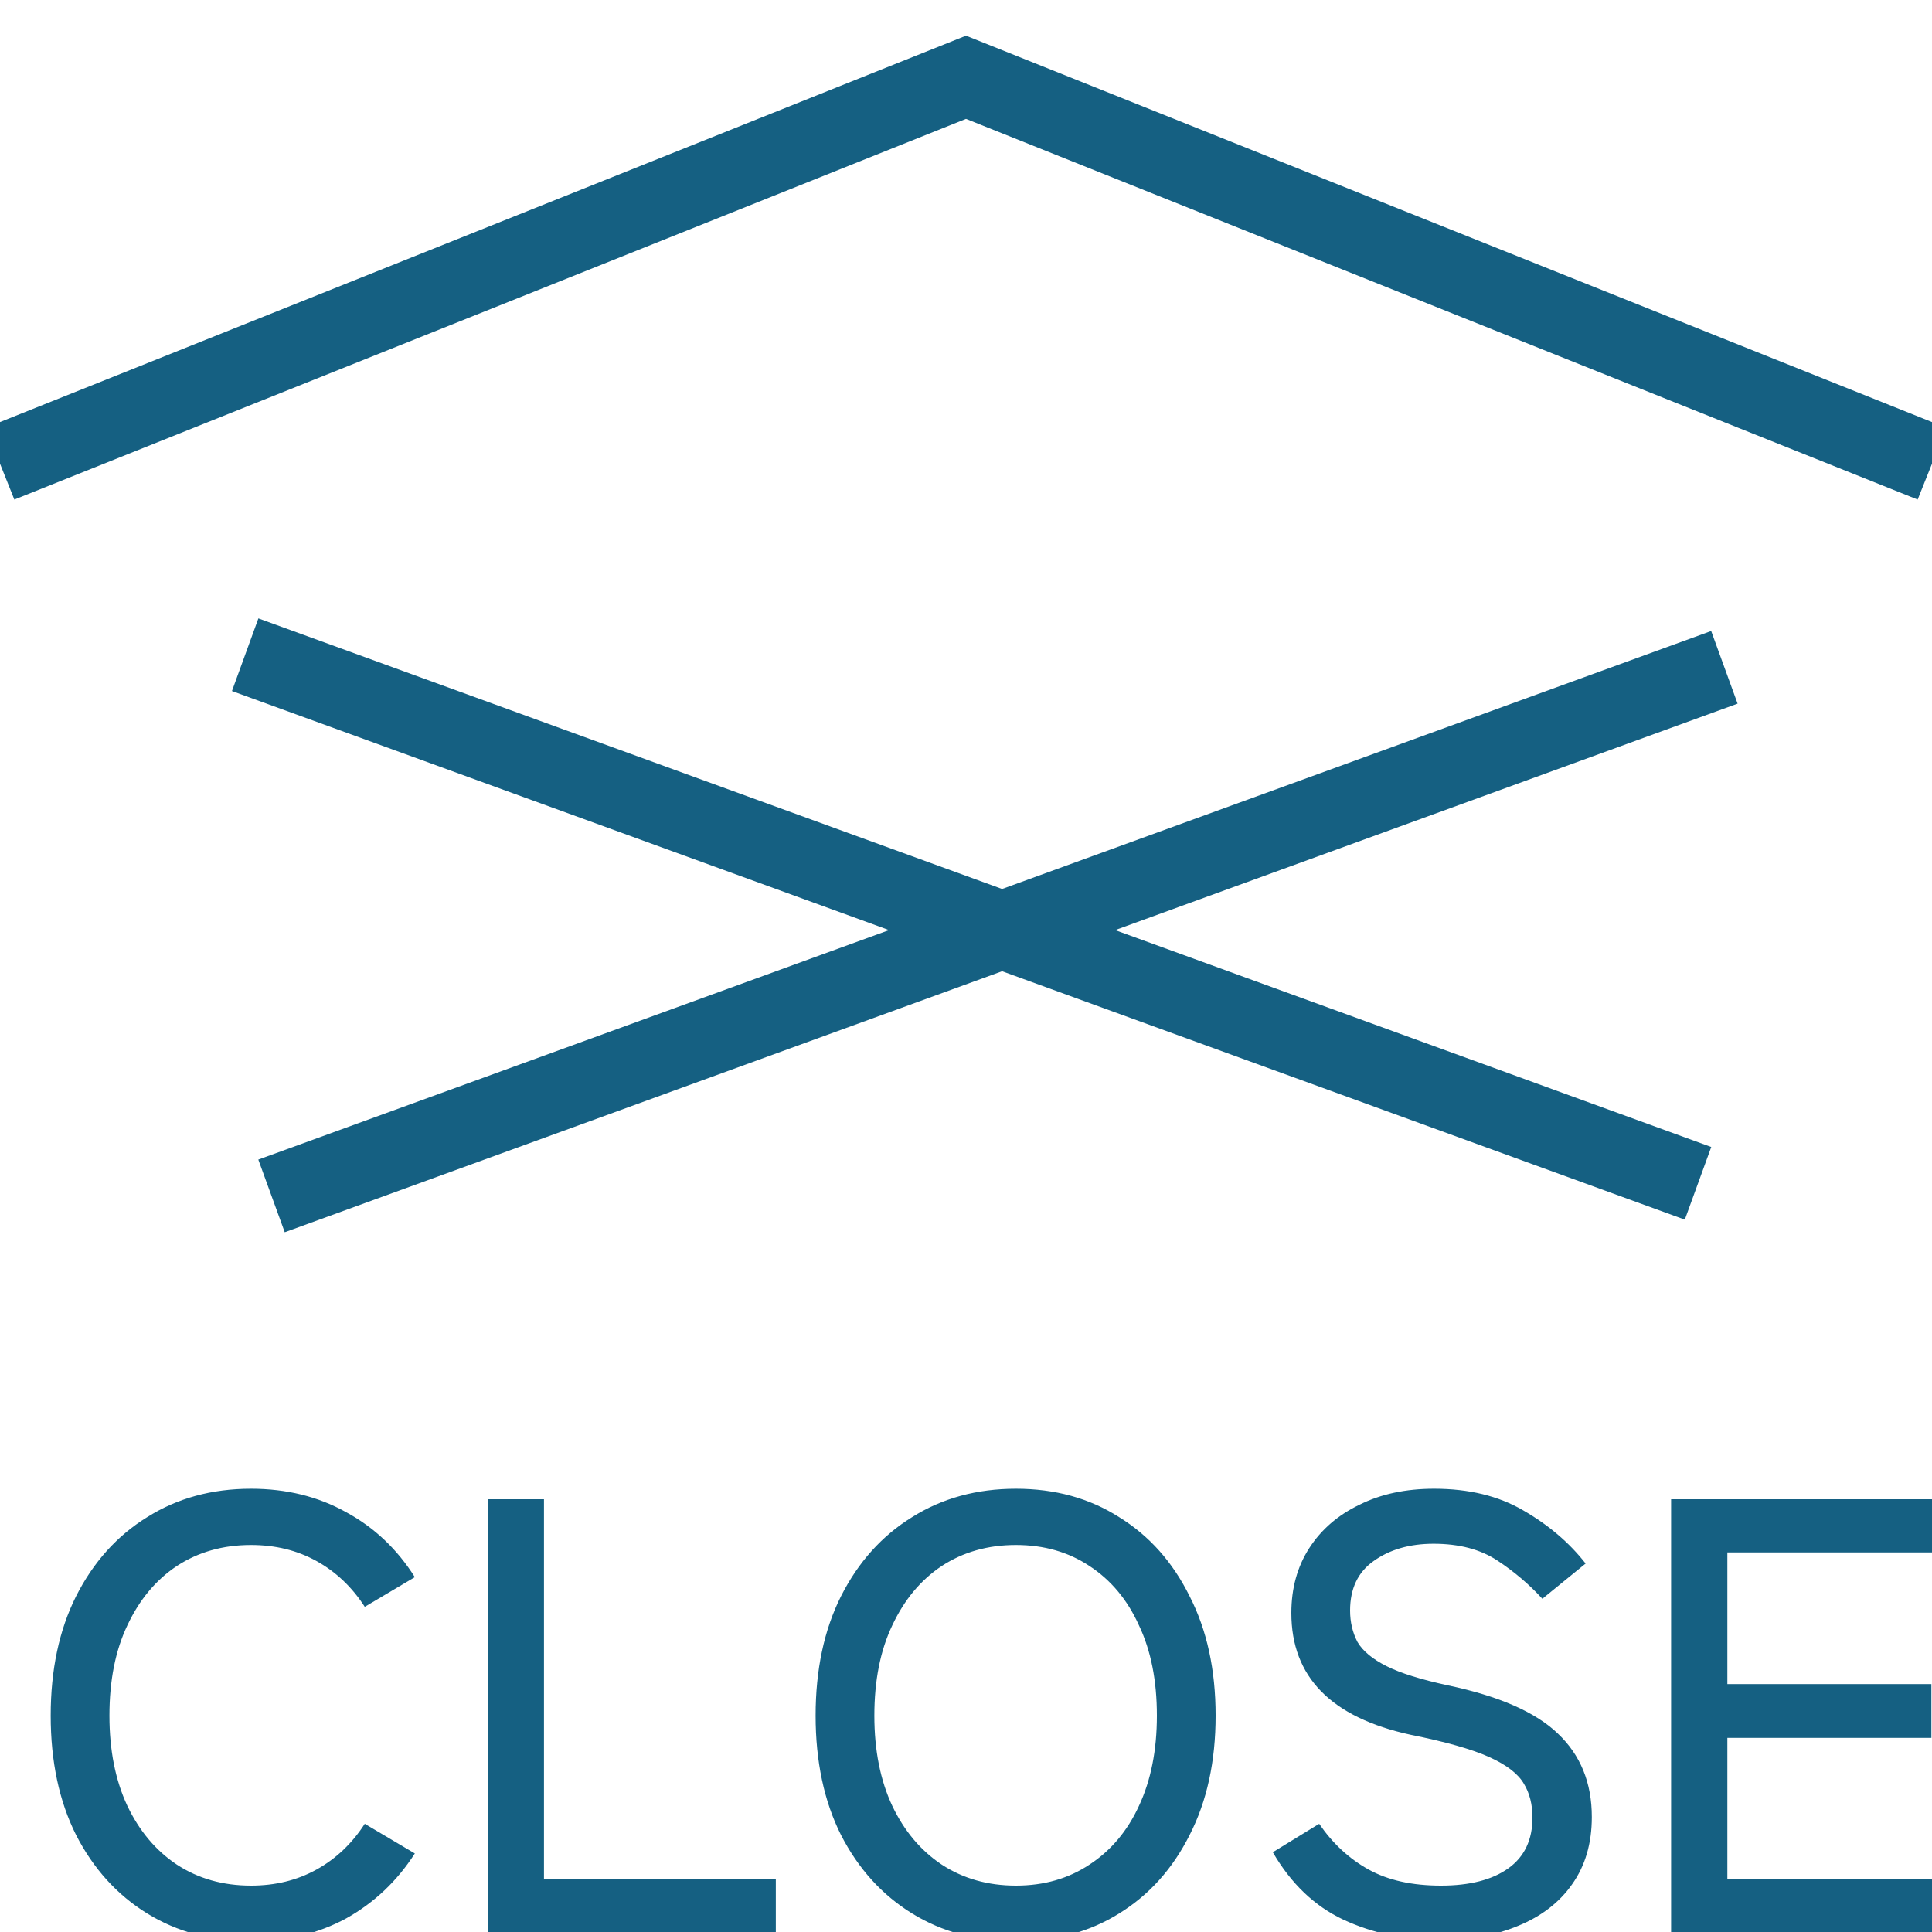 <svg fill="none" height="25" viewBox="0 0 25 25" width="25" xmlns="http://www.w3.org/2000/svg" xmlns:xlink="http://www.w3.org/1999/xlink"><clipPath id="a"><path d="m0 0h25v25h-25z"/></clipPath><g clip-path="url(#a)"><g fill="#156082"><path d="m3.342 15h20v1h-20z" transform="matrix(.94 -.342 .342 .94 -4.929 2.048)"/><path d="m3.342 8h20v1h-20z" transform="matrix(.94 .342 -.342 .94 2.938 -.661)"/><path d="m3.248 25.12c-.507 0-.955-.12-1.344-.36-.389-.24-.696-.579-.92-1.016-.219-.437-.328-.952-.328-1.544s.109-1.107.328-1.544c.224-.443.531-.784.92-1.024.389-.245.837-.368 1.344-.368.459 0 .869.101 1.232.304.363.197.659.477.888.84l-.648.384c-.165-.256-.373-.453-.624-.592-.251-.139-.533-.208-.848-.208-.363 0-.683.091-.96.272-.272.181-.485.437-.64.768-.155.325-.232.715-.232 1.168 0 .448.077.837.232 1.168.155.325.368.579.64.76.277.181.597.272.96.272.315 0 .597-.069.848-.208.251-.139.459-.336.624-.592l.648.384c-.229.357-.525.637-.888.84-.363.197-.773.296-1.232.296zm3.063-.12v-5.6h.728v4.912h3v.688zm6.835.12c-.507 0-.955-.12-1.344-.36-.389-.24-.696-.579-.92-1.016-.219-.437-.328-.952-.328-1.544s.109-1.107.328-1.544c.224-.443.531-.784.92-1.024.389-.245.837-.368 1.344-.368.507 0 .952.123 1.336.368.389.24.693.581.912 1.024.224.437.336.952.336 1.544s-.112 1.107-.336 1.544c-.219.437-.523.776-.912 1.016-.384.24-.829.36-1.336.36zm0-.72c.363 0 .68-.091.952-.272.277-.181.491-.435.64-.76.155-.331.232-.72.232-1.168 0-.453-.077-.843-.232-1.168-.149-.331-.363-.587-.64-.768-.272-.181-.589-.272-.952-.272-.363 0-.683.091-.96.272-.272.181-.485.437-.64.768-.155.325-.232.715-.232 1.168 0 .448.077.837.232 1.168.155.325.368.579.64.76.277.181.597.272.96.272zm5.476.704c-.448 0-.861-.088-1.24-.264-.373-.176-.677-.467-.912-.872l.6-.368c.176.256.389.453.64.592s.563.208.936.208.664-.075.872-.224.312-.368.312-.656c0-.171-.037-.317-.112-.44-.075-.128-.224-.243-.448-.344s-.563-.197-1.016-.288c-1.029-.224-1.544-.749-1.544-1.576 0-.32.077-.6.232-.84s.371-.427.648-.56c.277-.139.6-.208.968-.208.448 0 .832.093 1.152.28.325.187.595.416.808.688l-.56.456c-.171-.187-.365-.352-.584-.496s-.493-.216-.824-.216c-.309 0-.568.075-.776.224-.203.144-.304.357-.304.64 0 .149.032.285.096.408.069.117.195.221.376.312s.445.173.792.248c.661.139 1.136.347 1.424.624.293.277.44.637.44 1.08 0 .341-.085.632-.256.872-.165.235-.397.413-.696.536-.293.123-.635.184-1.024.184zm3.002-.104v-5.6h3.624v.688h-2.896v1.704h2.64v.696h-2.64v1.824h2.992v.688z"/></g><path d="m0 6 12.5-5 12.5 5" stroke="#156082"/></g></svg>